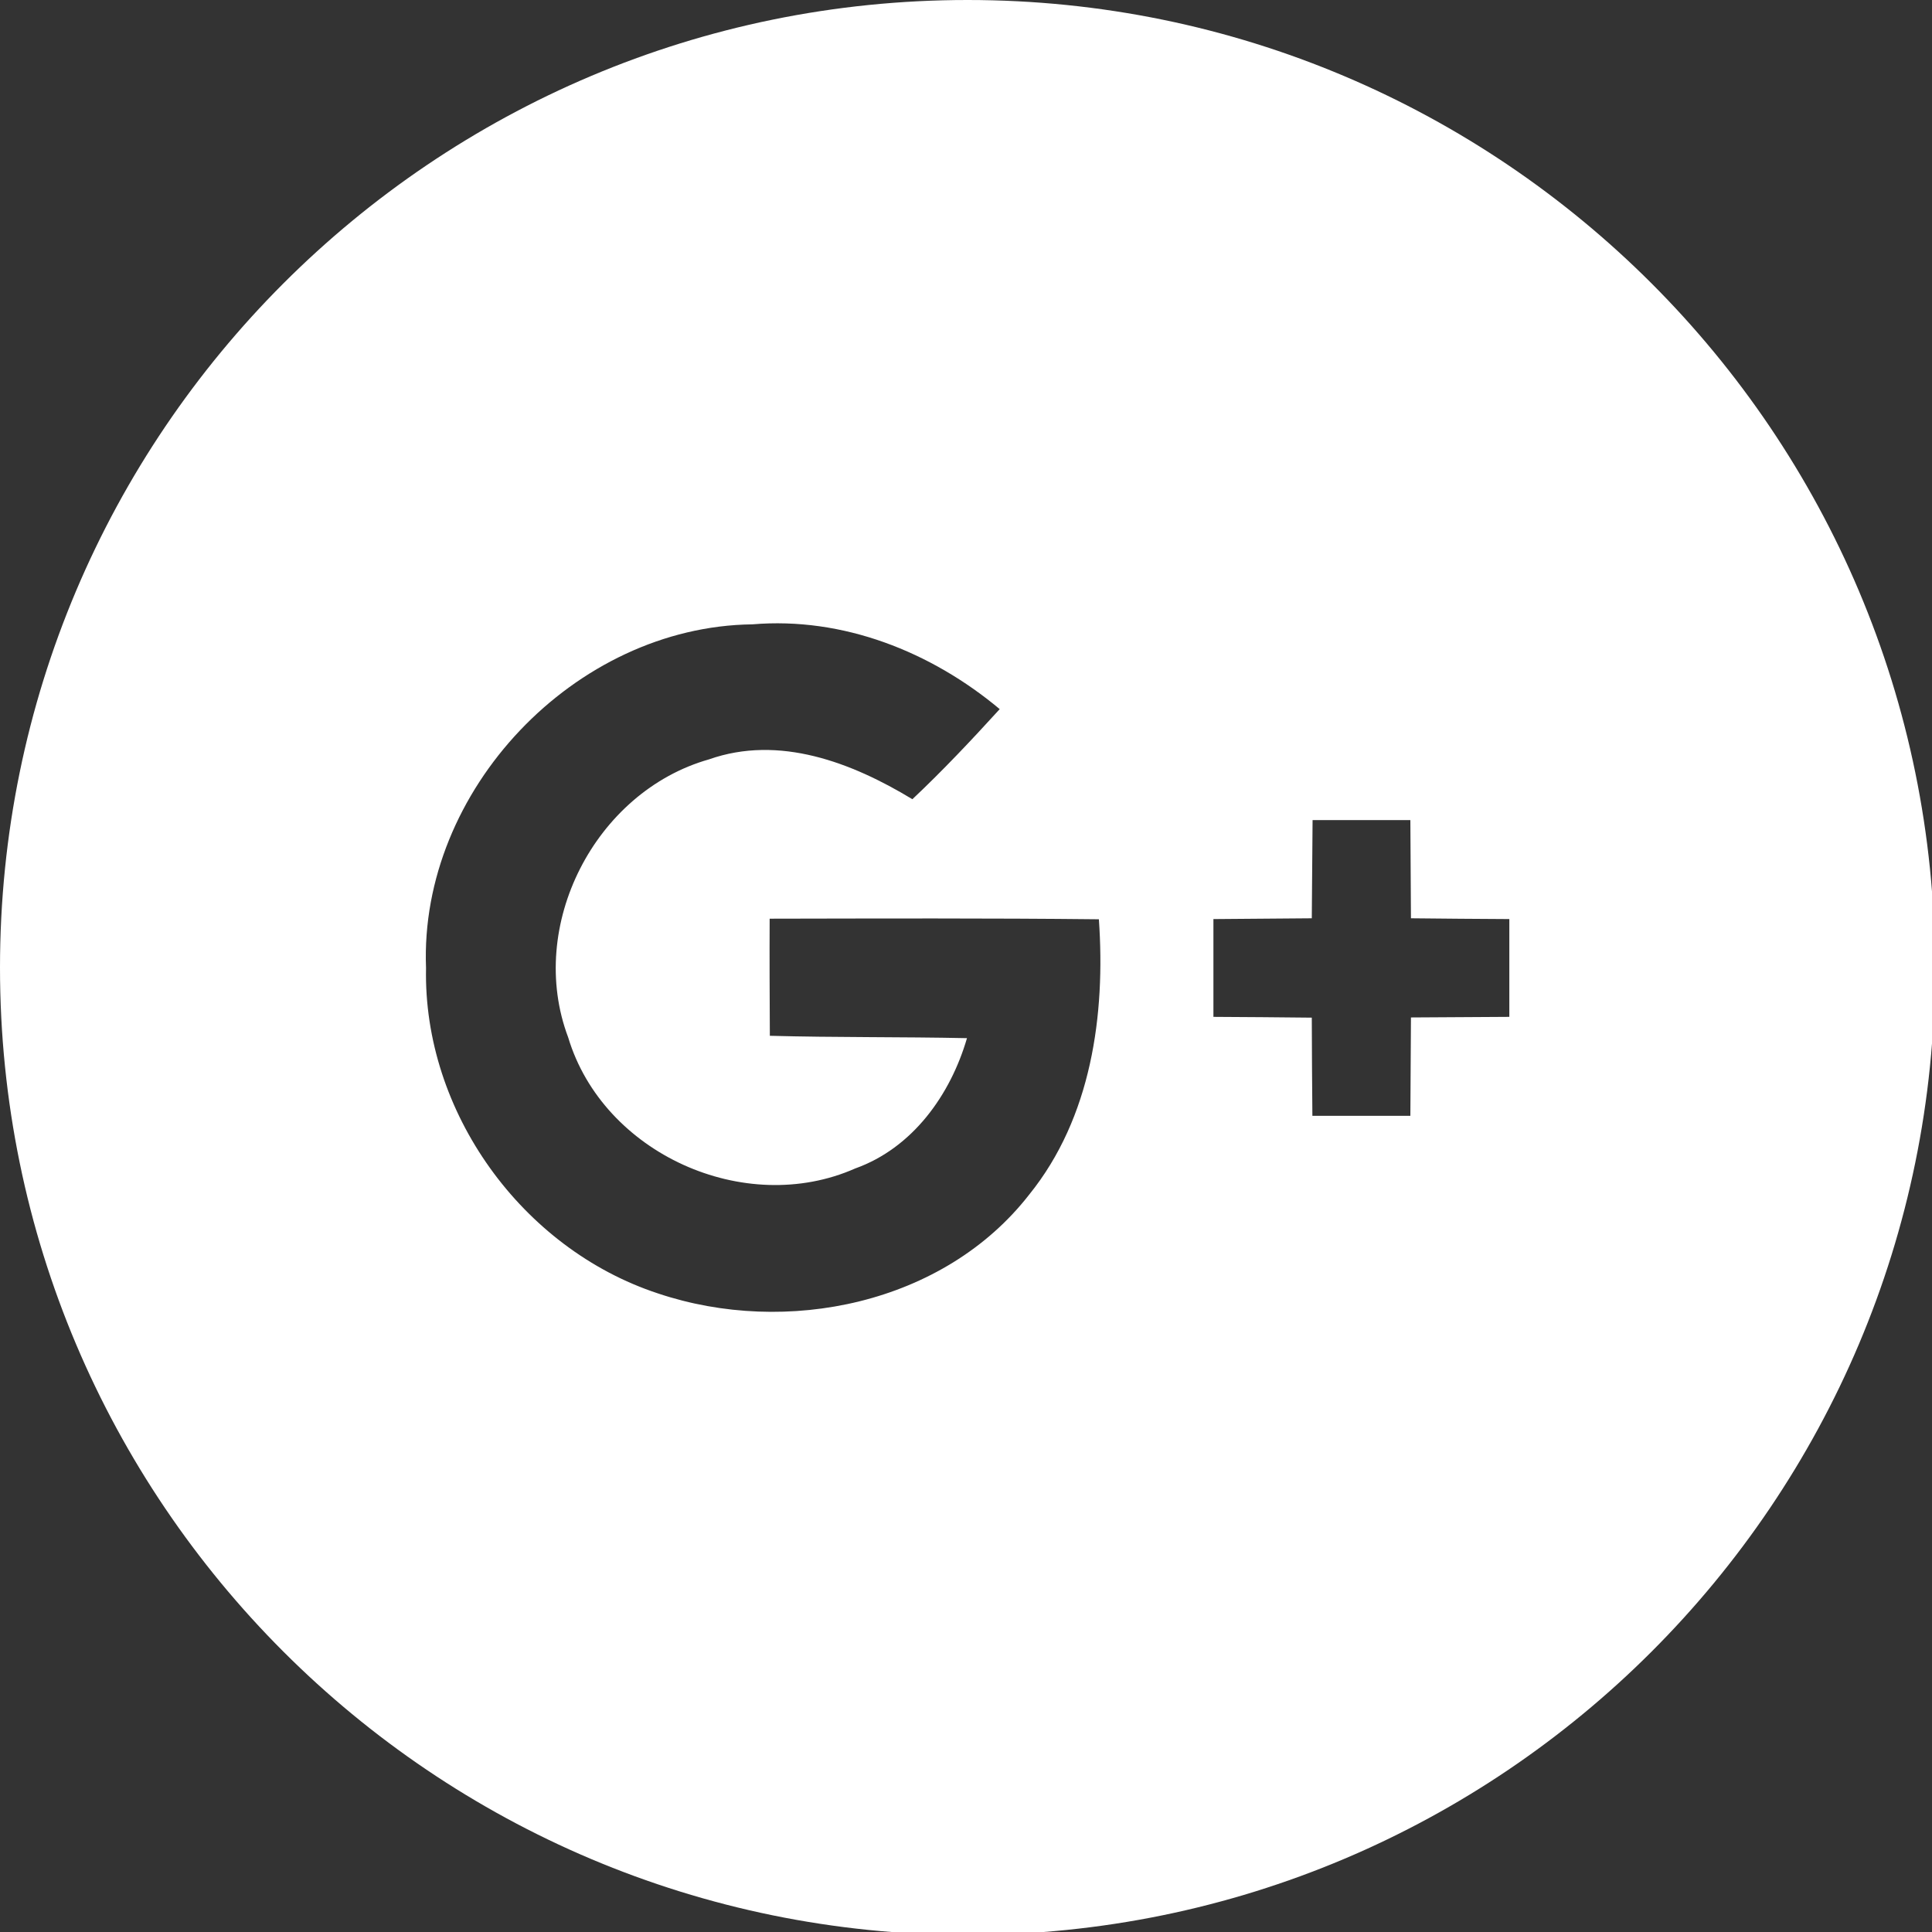 <svg xmlns="http://www.w3.org/2000/svg" width="98" height="98"><rect width="100%" height="100%" fill="#333333" stroke="none"/><path fill-rule="evenodd" clip-rule="evenodd" fill="#FFF" d="M98.15 49.08C98.15 21.98 76.18 0 49.08 0 21.97 0 0 21.98 0 49.08s21.97 49.07 49.08 49.07c27.1 0 49.07-21.97 49.07-49.07zm-76.54.02c-.35-9 7.54-17.32 16.55-17.43 4.6-.39 9.07 1.39 12.55 4.3-1.43 1.57-2.89 3.12-4.43 4.57-3.07-1.86-6.75-3.28-10.32-2.02-5.78 1.64-9.27 8.45-7.14 14.1 1.77 5.89 8.95 9.13 14.56 6.65 2.91-1.04 4.83-3.73 5.67-6.61-3.33-.07-6.67-.03-10-.12-.01-1.98-.02-3.96-.01-5.94 5.56-.01 11.13-.03 16.7.03.34 4.85-.38 10.06-3.53 13.96-4.33 5.57-12.33 7.2-18.83 5.02-6.91-2.27-11.92-9.22-11.77-16.51zm44.97-7.5h4.96l.03 4.98c1.66.02 3.33.03 4.99.04v4.96l-4.99.03-.03 4.99h-4.97c-.02-1.66-.02-3.32-.03-4.98-1.66-.02-3.33-.03-4.99-.04v-4.96l4.99-.04.04-4.98z"/></svg>